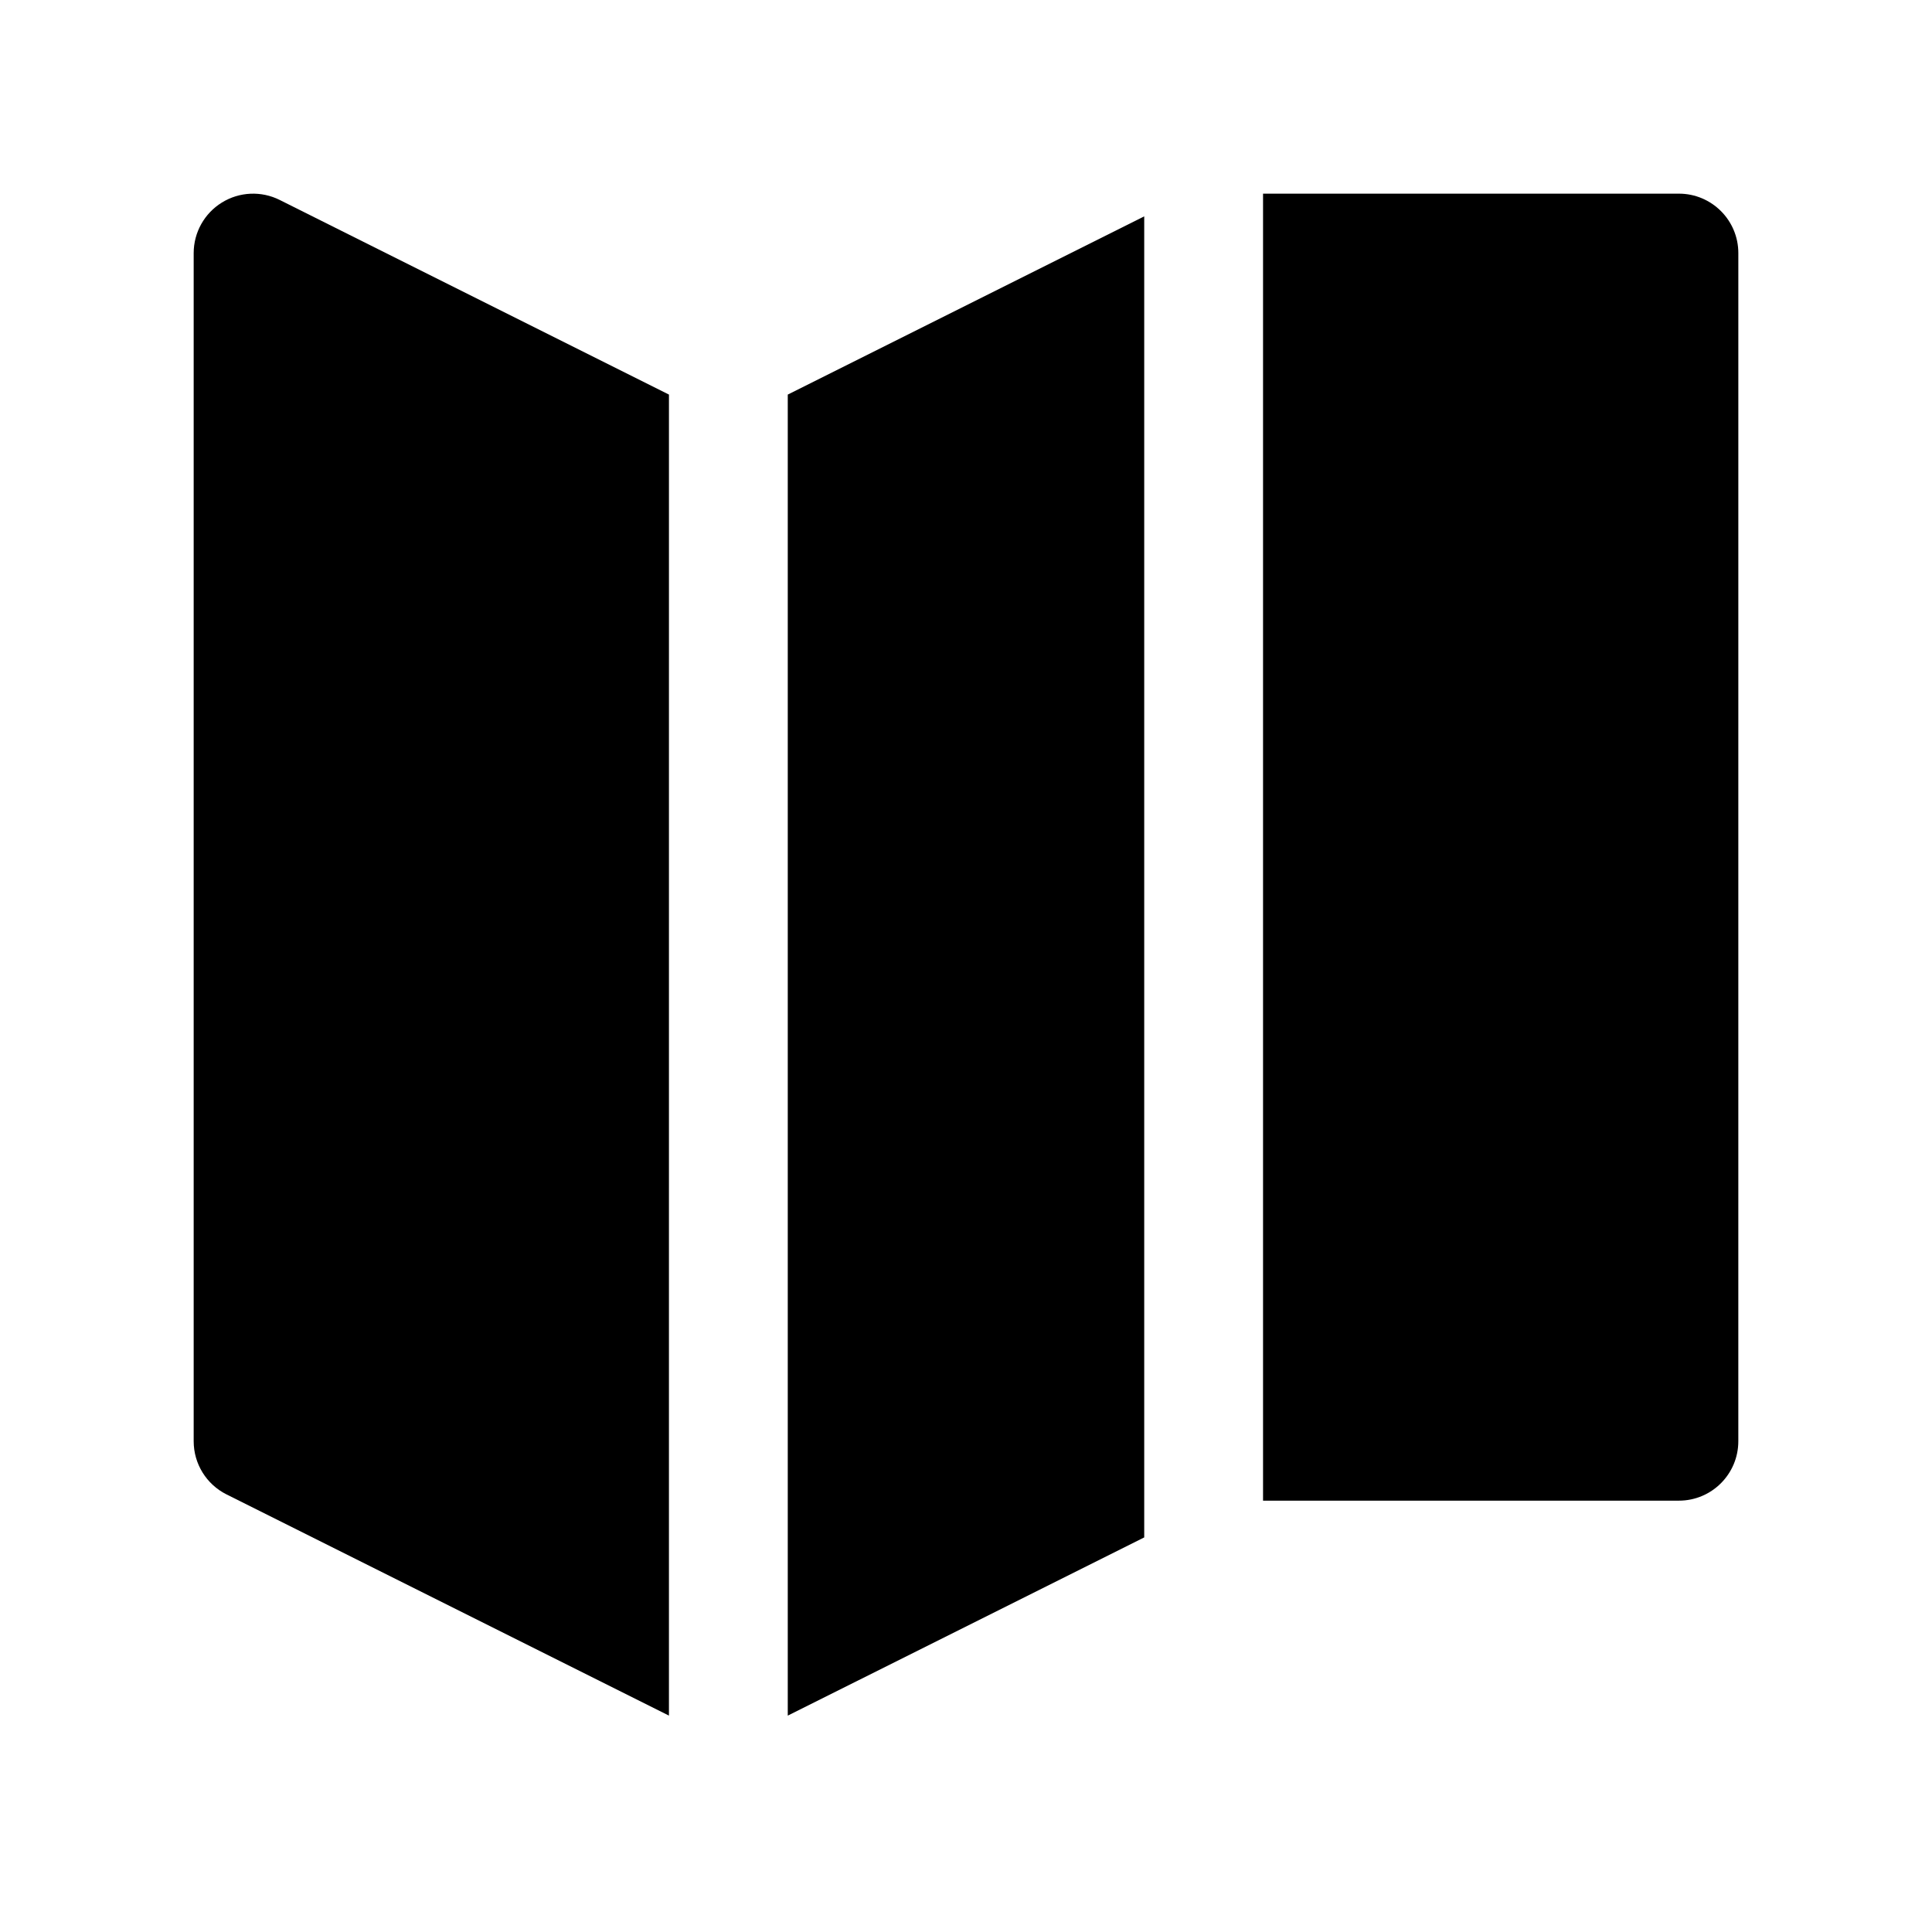 <?xml version="1.0" encoding="UTF-8"?>
<!-- Uploaded to: SVG Repo, www.svgrepo.com, Generator: SVG Repo Mixer Tools -->
<svg fill="#000000" width="800px" height="800px" version="1.1" viewBox="144 144 512 512" xmlns="http://www.w3.org/2000/svg">
 <g>
  <path d="m447.23 201.34-94.465 47.23v350.09l94.465-47.23z"/>
  <path d="m588.93 195.32h-110.21v346.37h110.21c8.691 0 15.742-7.055 15.742-15.742l0.004-314.88c0-8.691-7.055-15.746-15.746-15.746z"/>
  <path d="m321.28 248.57-103.16-51.582c-4.879-2.441-10.684-2.18-15.32 0.691-4.644 2.867-7.473 7.934-7.473 13.391v314.88c0 5.969 3.371 11.414 8.699 14.082l117.25 58.621z"/>
 </g>
</svg>
